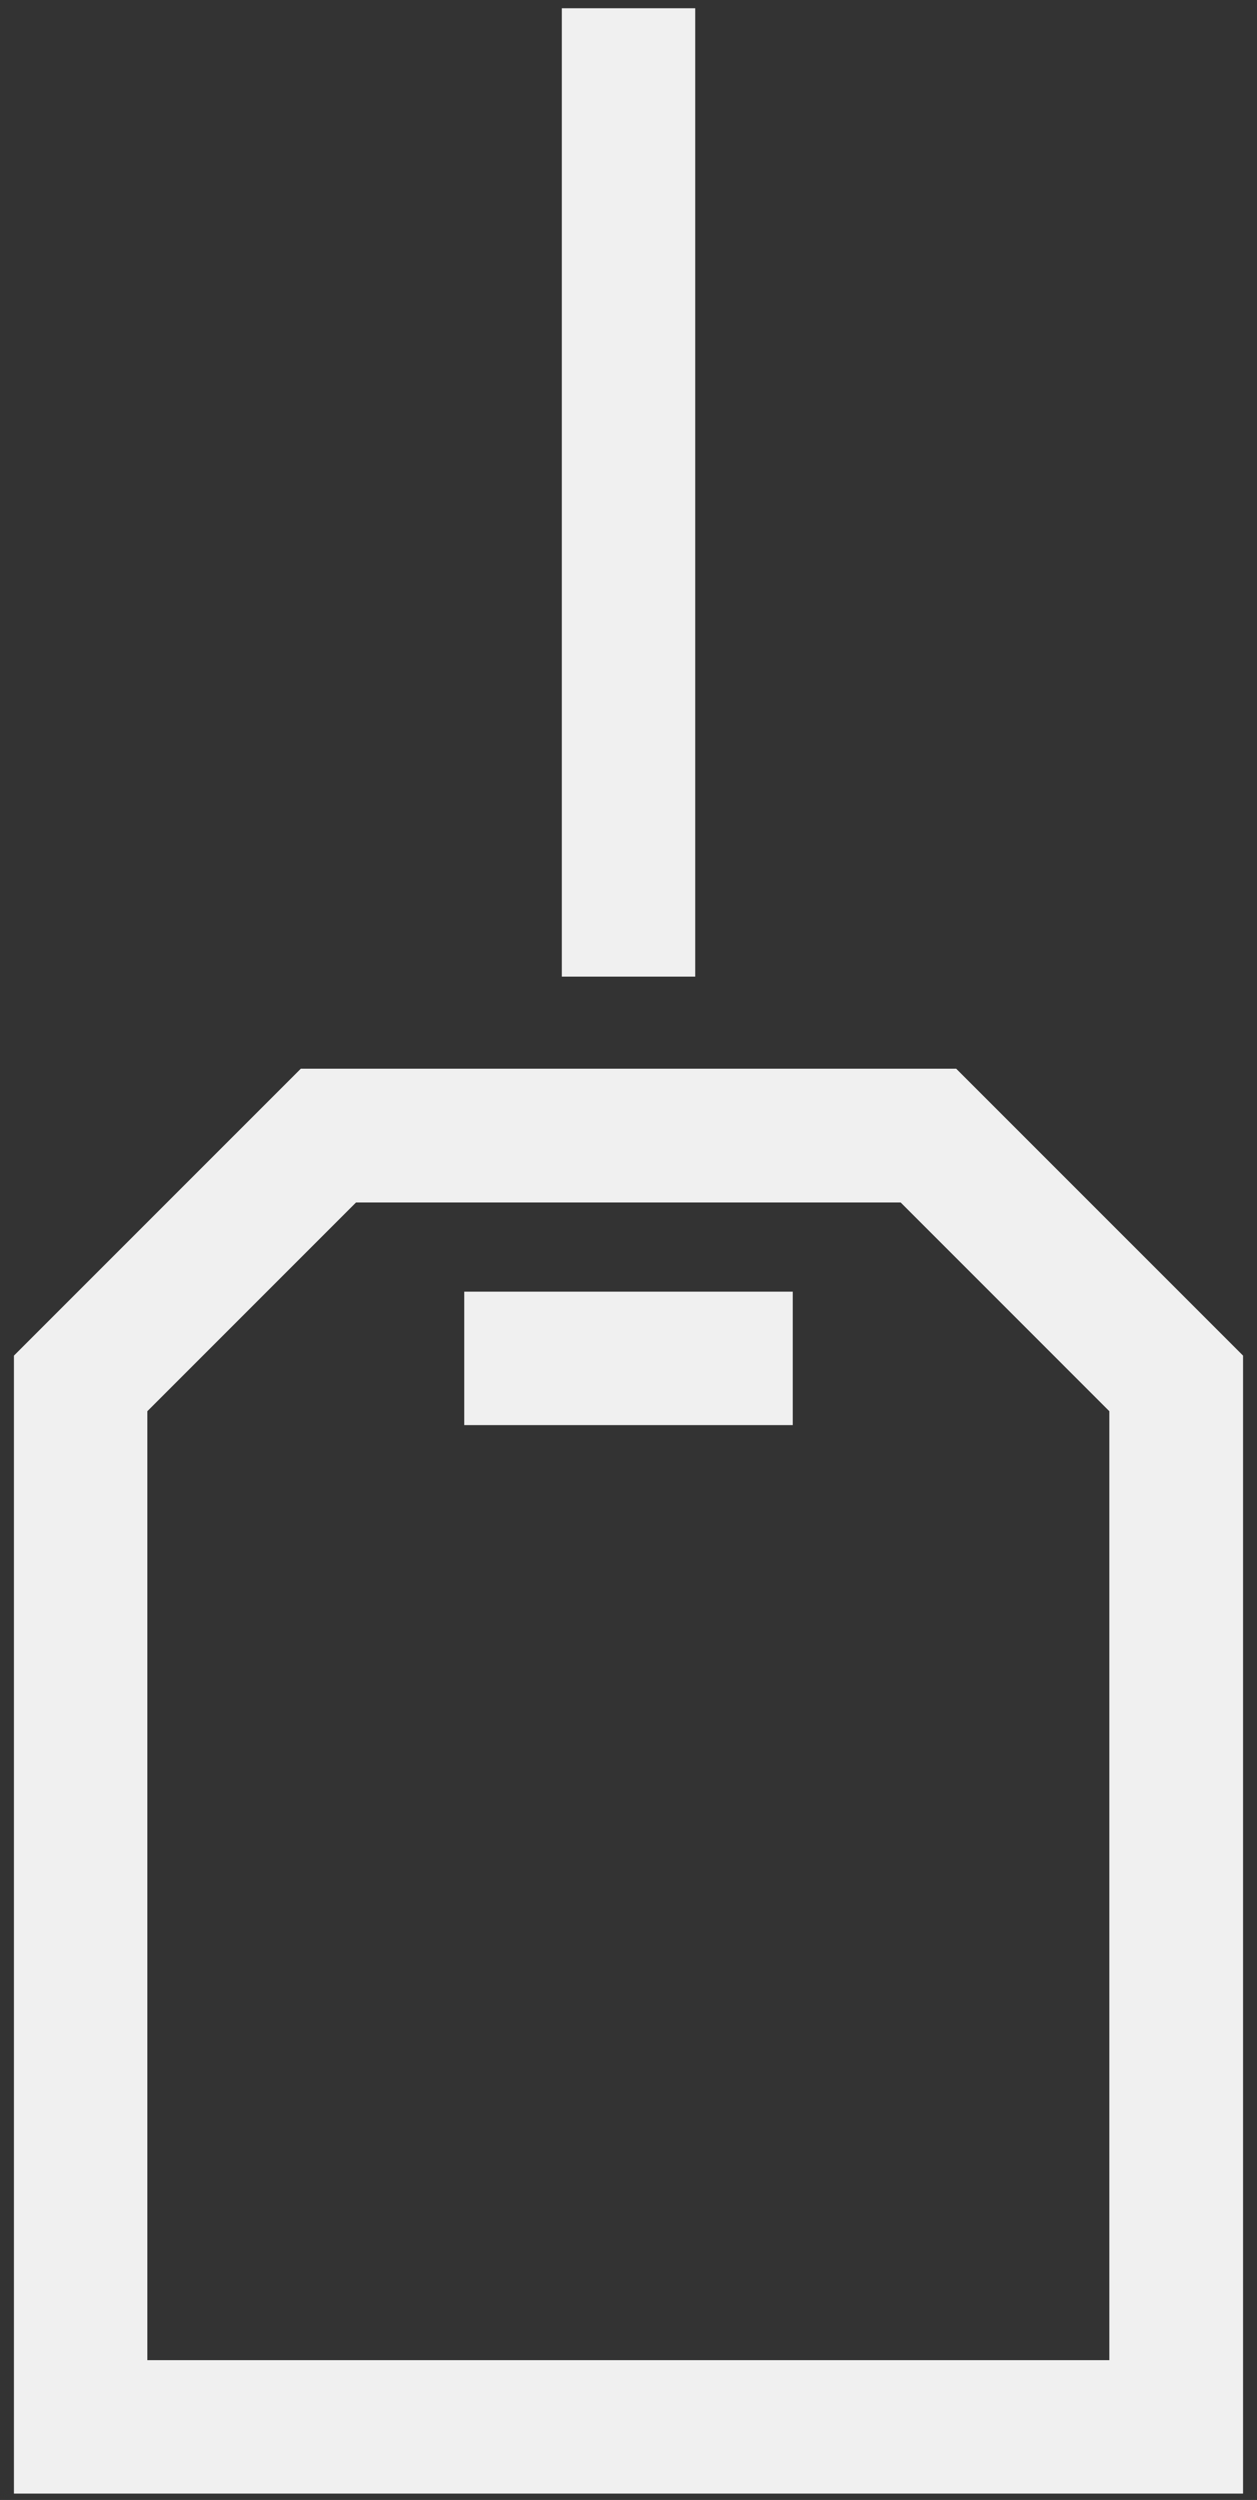 <svg width="86" height="171" viewBox="0 0 86 171" fill="none" xmlns="http://www.w3.org/2000/svg"><rect x="0" y="0" width="86" height="171" fill="#333333" stroke="none"/><g clip-path="url(#clip0_282_177)" fill="#F0F0F0"><path d="M47.565.565h-9.127v66.237h9.127V.565zm37.482 170H.953V92.726L20.58 73.101h44.84l19.626 19.625v77.839zm-74.966-9.127h65.816v-64.91L61.62 82.25H24.358L10.081 96.528v64.91z"/><path d="M54.238 88.35H31.762v9.128h22.476v-9.127z"/></g><defs><clipPath id="clip0_282_177"><path fill="#fff" transform="translate(.953 .565)" d="M0 0h84.094v170H0z"/></clipPath></defs></svg>